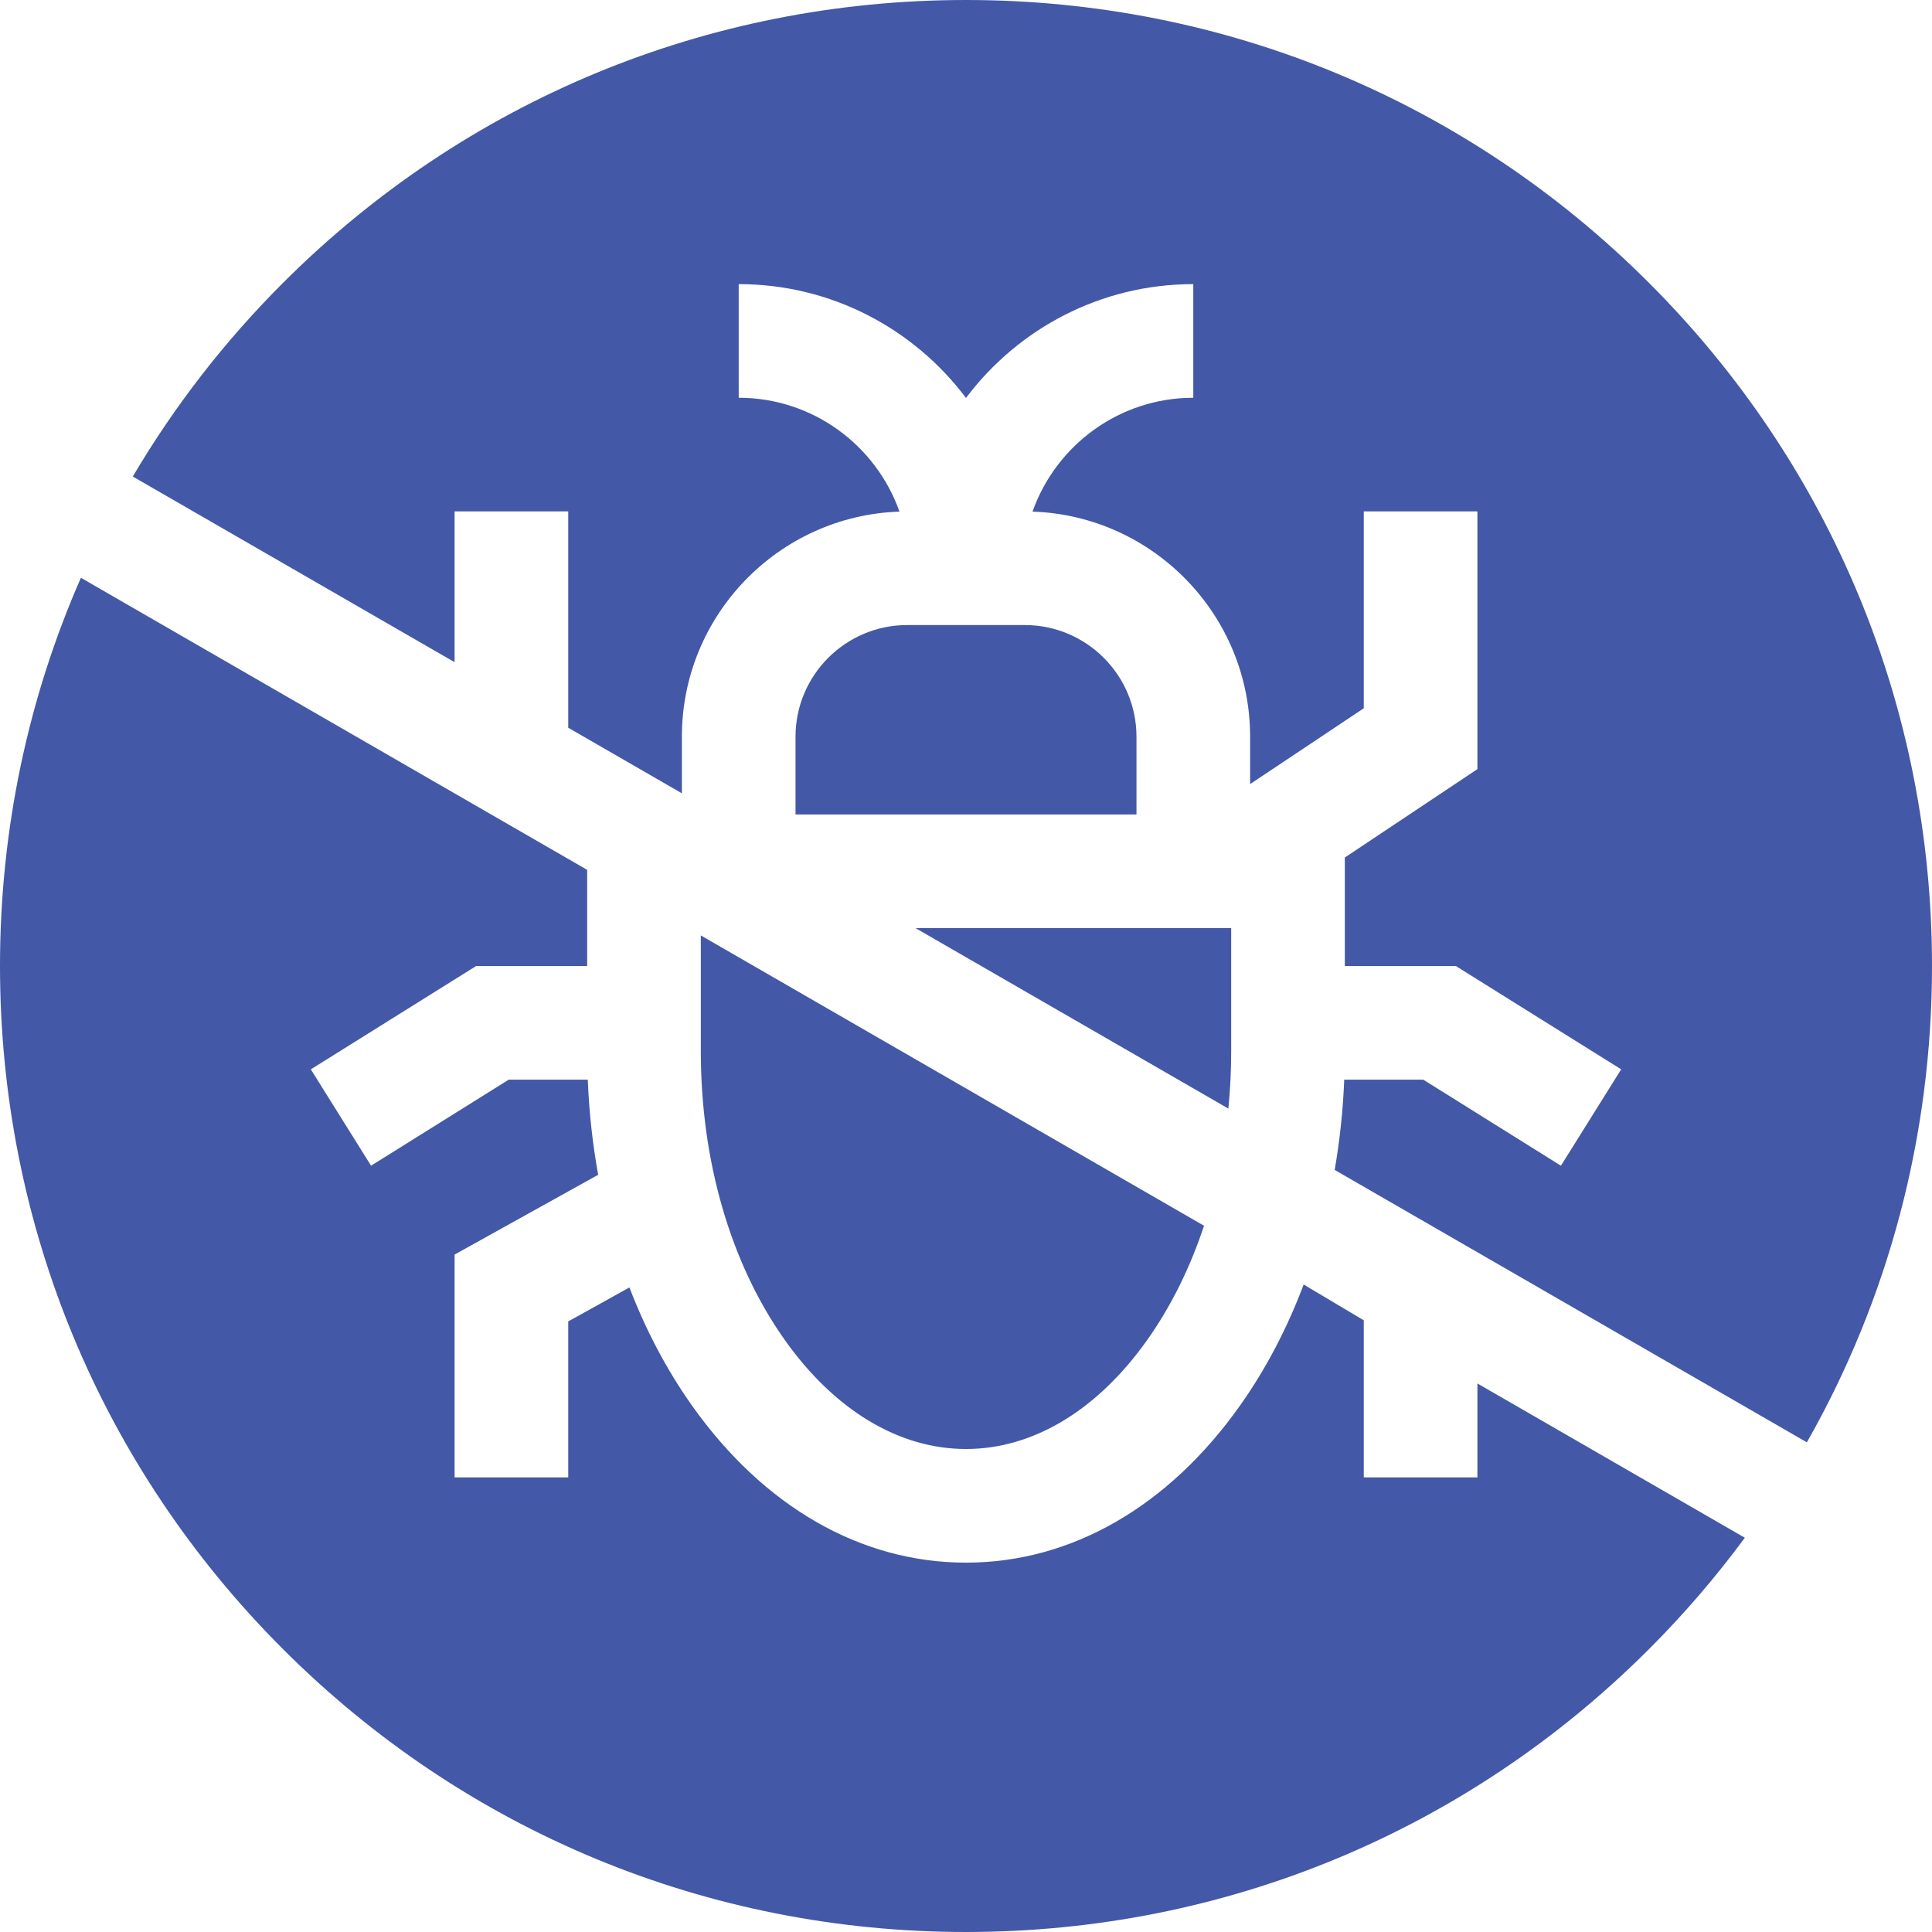 <?xml version="1.0" encoding="UTF-8"?>
<!DOCTYPE svg PUBLIC "-//W3C//DTD SVG 1.1//EN" "http://www.w3.org/Graphics/SVG/1.1/DTD/svg11.dtd">
<!-- Creator: CorelDRAW 2018 (64-Bit) -->
<svg xmlns="http://www.w3.org/2000/svg" xml:space="preserve" width="1600px" height="1600px" version="1.1" style="shape-rendering:geometricPrecision; text-rendering:geometricPrecision; image-rendering:optimizeQuality; fill-rule:evenodd; clip-rule:evenodd"
viewBox="0 0 1600 1600"
 xmlns:xlink="http://www.w3.org/1999/xlink">
 <defs>
  <style type="text/css">
   <![CDATA[
    .fil0 {fill:#4358A7}
   ]]>
  </style>
 </defs>
 <g id="Слой_x0020_1">
  <g id="_619877280">
   <path class="fil0" d="M658.82 610.09l0 64.42 282.36 0 0 -64.42c0,-50.97 -41.47,-92.44 -92.44,-92.44l-97.47 0c-50.98,0 -92.45,41.47 -92.45,92.44l0 0z"/>
   <path class="fil0" d="M758.22 768.63l259.07 149.46c1.51,-15.6 2.32,-31.45 2.32,-47.5l0 -101.96 -261.39 0z"/>
   <path class="fil0" d="M376.47 548.39l0 -124.86 94.12 0 0 179.15 94.12 54.3 0 -46.89c0,-100.74 80.26,-183.03 180.19,-186.4 -19.38,-54.85 -71.73,-94.28 -133.14,-94.28l0 -94.11c76.89,0 145.28,37.07 188.24,94.28 42.96,-57.21 111.35,-94.28 188.24,-94.28l0 94.11c-61.41,0 -113.76,39.43 -133.14,94.28 99.93,3.37 180.19,85.66 180.19,186.4l0 39.24 94.12 -62.75 0 -163.05 94.12 0 0 213.42 -109.8 73.2 0 89.85 91.92 0 136.94 85.58 -49.89 79.81 -114.04 -71.27 -65.42 0c-1.02,25.4 -3.68,50.4 -7.91,74.76l391.04 225.6c67.63,-118.95 103.63,-253.95 103.63,-394.48 0,-213.69 -83.21,-414.59 -234.32,-565.69 -151.09,-151.1 -351.99,-234.31 -565.68,-234.31 -213.69,0 -414.58,83.21 -565.68,234.32 -48.68,48.67 -90.27,102.54 -124.34,160.32l266.49 153.75z"/>
   <path class="fil0" d="M800 1200c55.54,0 108.87,-32.11 150.16,-90.41 19.66,-27.76 35.44,-59.69 46.96,-94.48l-416.73 -240.42 0 95.9c0,90.9 24.66,175.78 69.45,239 41.3,58.3 94.63,90.41 150.16,90.41l0 0z"/>
   <path class="fil0" d="M1223.53 1145.73l0 77.8 -94.12 0 0 -130.11 -49.77 -29.63c-13.71,36.35 -31.36,70.11 -52.68,100.2 -59.43,83.91 -140.04,130.13 -226.96,130.13 -86.92,0 -167.53,-46.22 -226.96,-130.13 -20.85,-29.43 -38.2,-62.36 -51.77,-97.79l-50.68 28.15 0 129.18 -94.12 0 0 -184.55 118.91 -66.07c-4.65,-25.63 -7.54,-51.99 -8.62,-78.79l-65.42 0 -114.05 71.27 -49.88 -79.8 136.94 -85.59 91.92 0 0 -79.61 -419.27 -241.89c-43.9,100.02 -67,208.98 -67,321.5 0,213.69 83.21,414.58 234.32,565.69 151.09,151.1 351.99,234.31 565.68,234.31 213.69,0 414.58,-83.21 565.68,-234.32 28.98,-28.98 55.44,-59.8 79.32,-92.18l-221.47 -127.77z"/>
  </g>
 </g>
</svg>

